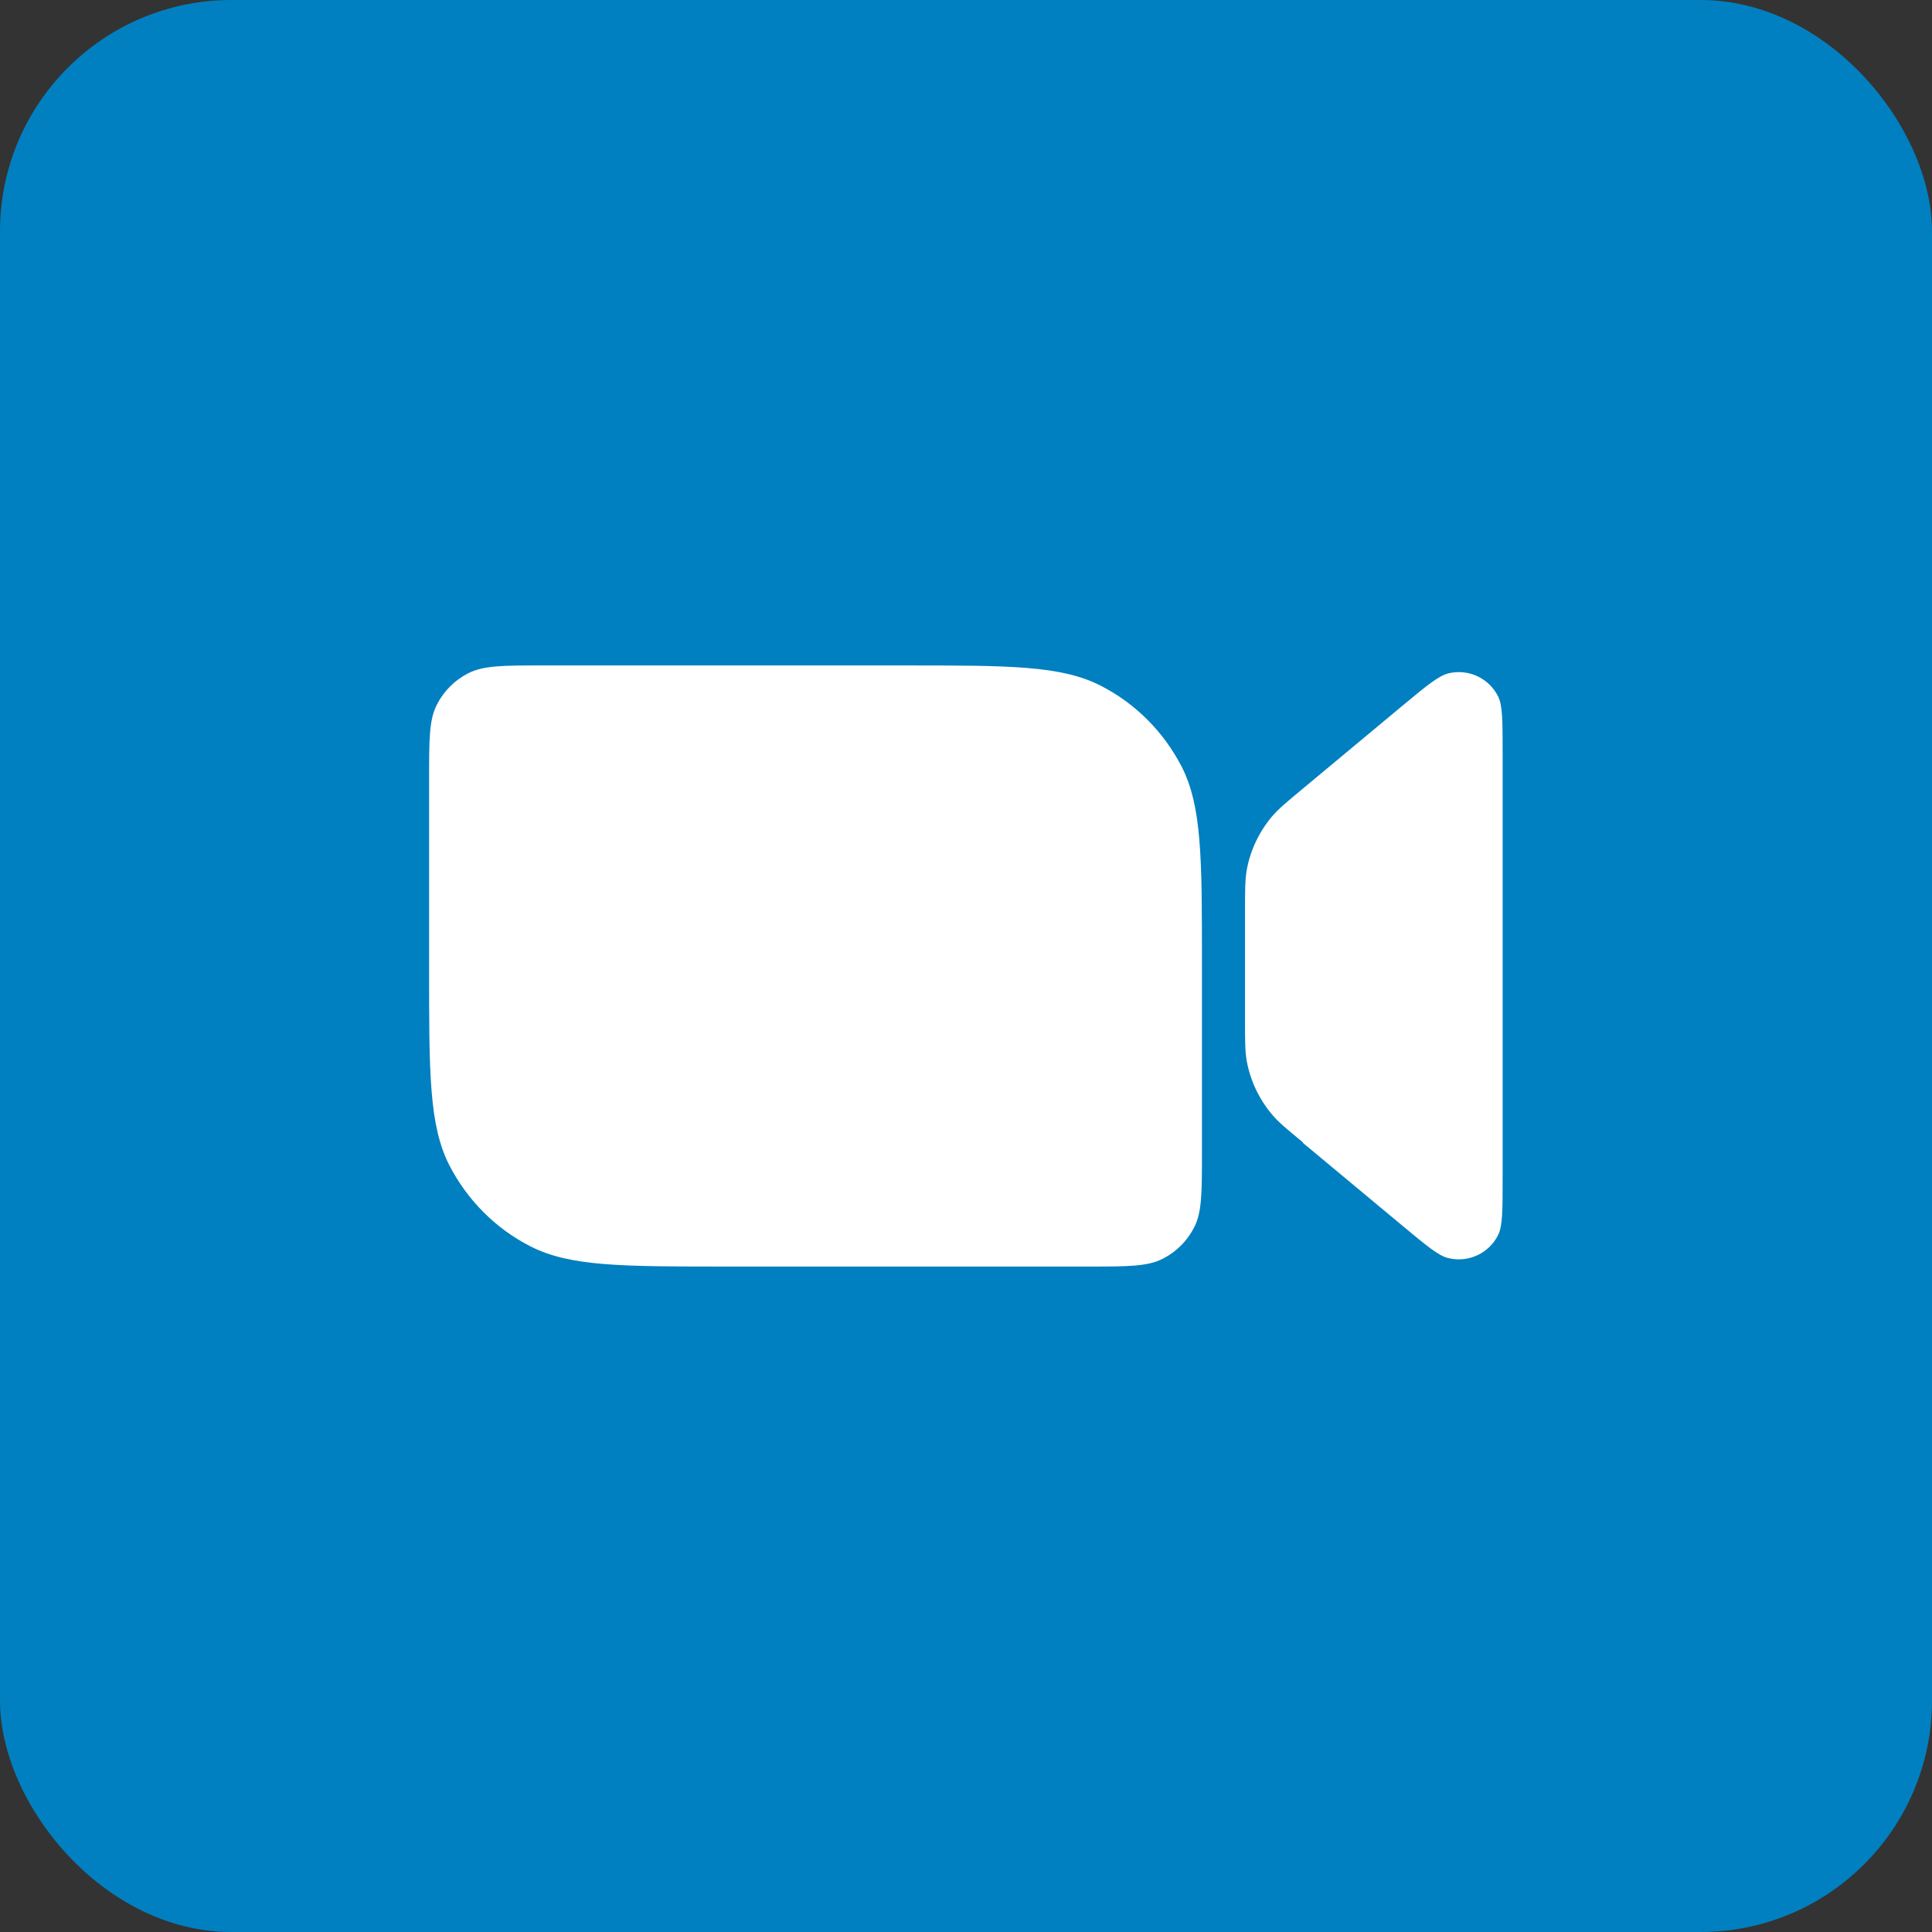<?xml version="1.0" encoding="UTF-8"?><svg id="Ebene_2" xmlns="http://www.w3.org/2000/svg" viewBox="0 0 70.87 70.87"><rect x="0" y="0" width="70.87" height="70.87" fill="#333333" stroke="none"/><defs><style>.cls-1{fill:#0080c0;}.cls-2{fill:#fff;}</style></defs><g id="Ebene_1-2"><g id="Zoom"><rect id="Rechteck_392" class="cls-1" width="70.87" height="70.87" rx="8.49" ry="8.49"/><path class="cls-2" d="M47.79,41.92l3.64,3.03c.89.74,1.34,1.12,1.7,1.2.74.18,1.5-.18,1.83-.86.16-.33.16-.91.16-2.07v-15.59c0-1.16,0-1.74-.16-2.07-.33-.68-1.09-1.04-1.83-.86-.36.09-.81.46-1.7,1.2l-3.64,3.03c-.59.49-.89.74-1.13,1.02-.48.57-.8,1.25-.93,1.98-.06.36-.06.75-.06,1.52v3.93c0,.77,0,1.16.06,1.52.13.73.45,1.41.93,1.98.24.29.54.53,1.13,1.02Z"/><path class="cls-2" d="M15.74,28.58c0-1.46,0-2.19.29-2.74.25-.49.65-.89,1.14-1.14.56-.29,1.29-.29,2.74-.29h13.28c3.82,0,5.73,0,7.18.74,1.28.65,2.32,1.7,2.98,2.98.74,1.46.74,3.37.74,7.18v6.98c0,1.46,0,2.19-.29,2.74-.25.49-.65.89-1.14,1.14-.56.29-1.29.29-2.74.29h-13.28c-3.82,0-5.73,0-7.18-.74-1.28-.65-2.32-1.7-2.98-2.98-.74-1.46-.74-3.37-.74-7.18v-6.98Z"/></g></g></svg>